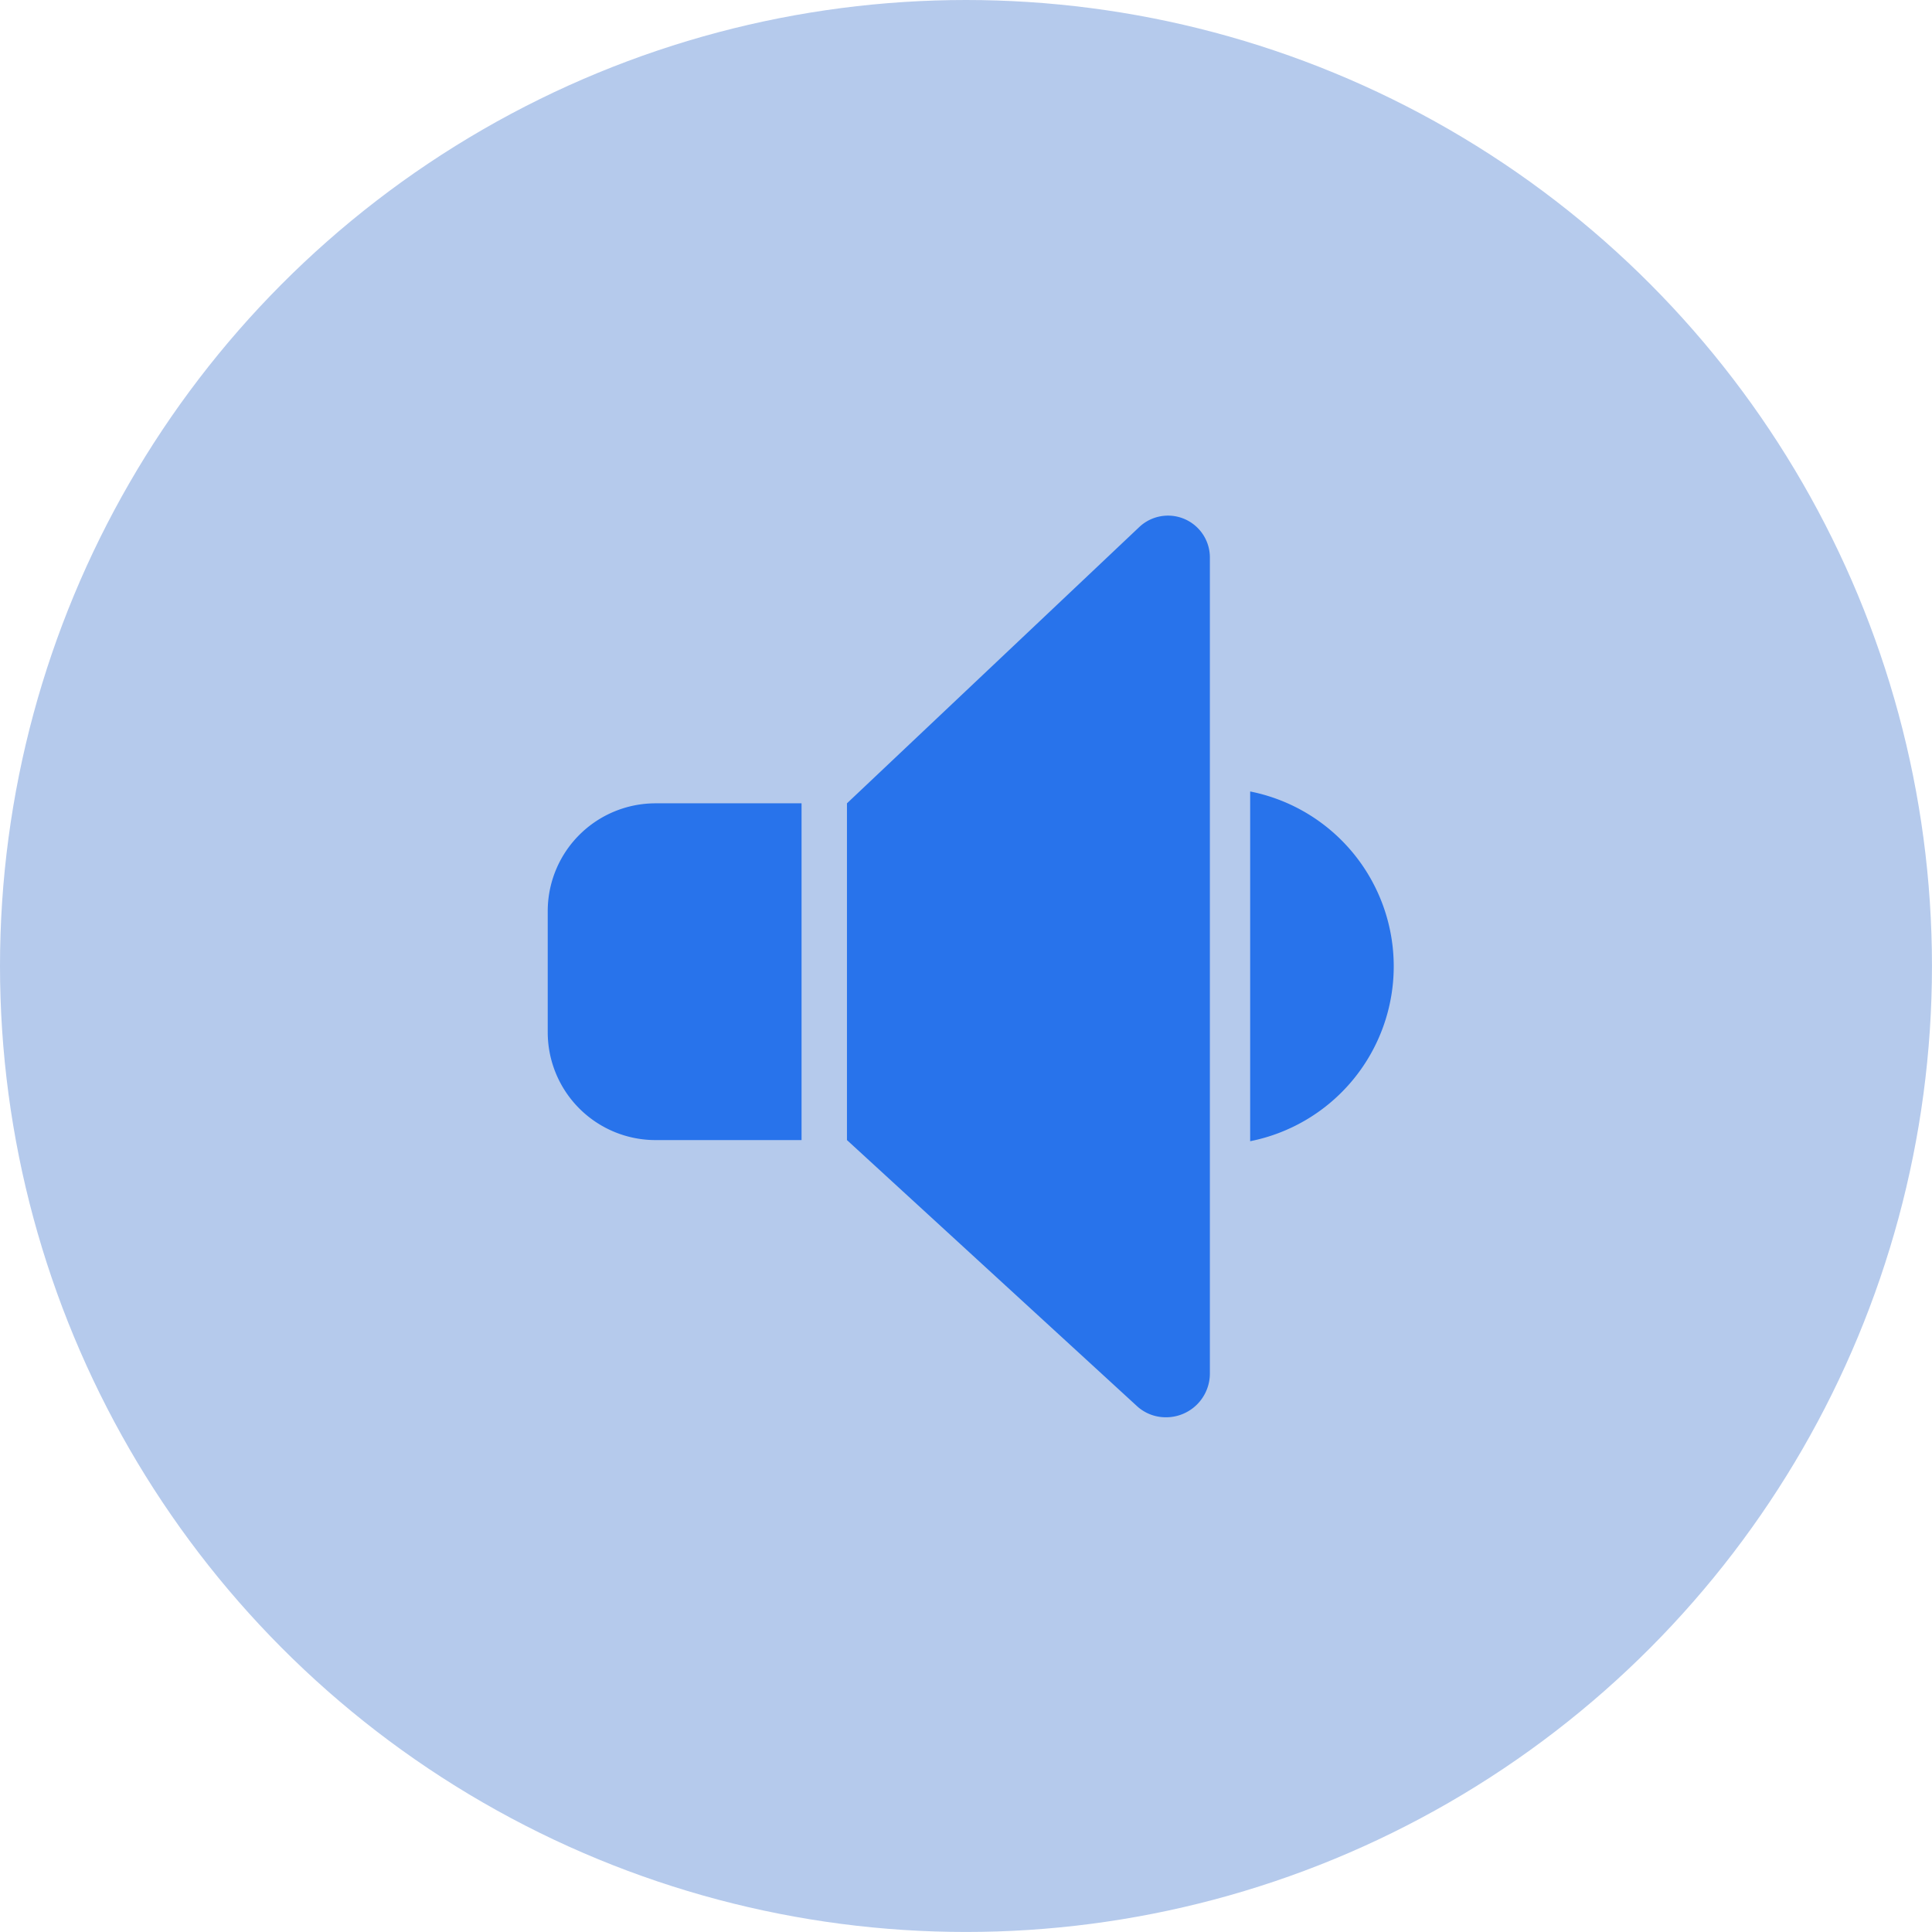 <svg xmlns="http://www.w3.org/2000/svg" xmlns:xlink="http://www.w3.org/1999/xlink" width="59.981" height="59.981" viewBox="0 0 59.981 59.981">
  <defs>
    <clipPath id="clip-path">
      <rect width="59.981" height="59.981" fill="none"/>
    </clipPath>
    <filter id="Union_27" x="2" y="1" width="56.266" height="58" filterUnits="userSpaceOnUse">
      <feOffset input="SourceAlpha"/>
      <feGaussianBlur stdDeviation="5" result="blur"/>
      <feFlood flood-color="#2873eb" flood-opacity="0.502"/>
      <feComposite operator="in" in2="blur"/>
      <feComposite in="SourceGraphic"/>
    </filter>
  </defs>
  <g id="voice_1" data-name="voice – 1" clip-path="url(#clip-path)">
    <g id="Group_275" data-name="Group 275" transform="translate(-1190 -1526)">
      <circle id="Ellipse_21" data-name="Ellipse 21" cx="29.99" cy="29.99" r="29.99" transform="translate(1190 1526)" fill="#b5caec"/>
    </g>
    <g id="Untitled-1" transform="translate(12.225 16.451)">
      <g transform="matrix(1, 0, 0, 1, -12.22, -16.45)" filter="url(#Union_27)">
        <path id="Union_27-2" data-name="Union 27" d="M18.282,27.643,9.29,19.394V8.939L18.352.374a1.3,1.3,0,0,1,2.205.951V26.64A1.36,1.36,0,0,1,19.186,28,1.321,1.321,0,0,1,18.282,27.643ZM21.808,8.571a5.535,5.535,0,0,1,0,10.858ZM3.351,19.394A3.348,3.348,0,0,1,0,16.042V12.287A3.347,3.347,0,0,1,3.351,8.939H7.88V19.394Z" transform="translate(17 16)" fill="#2873eb"/>
      </g>
    </g>
  </g>
</svg>

